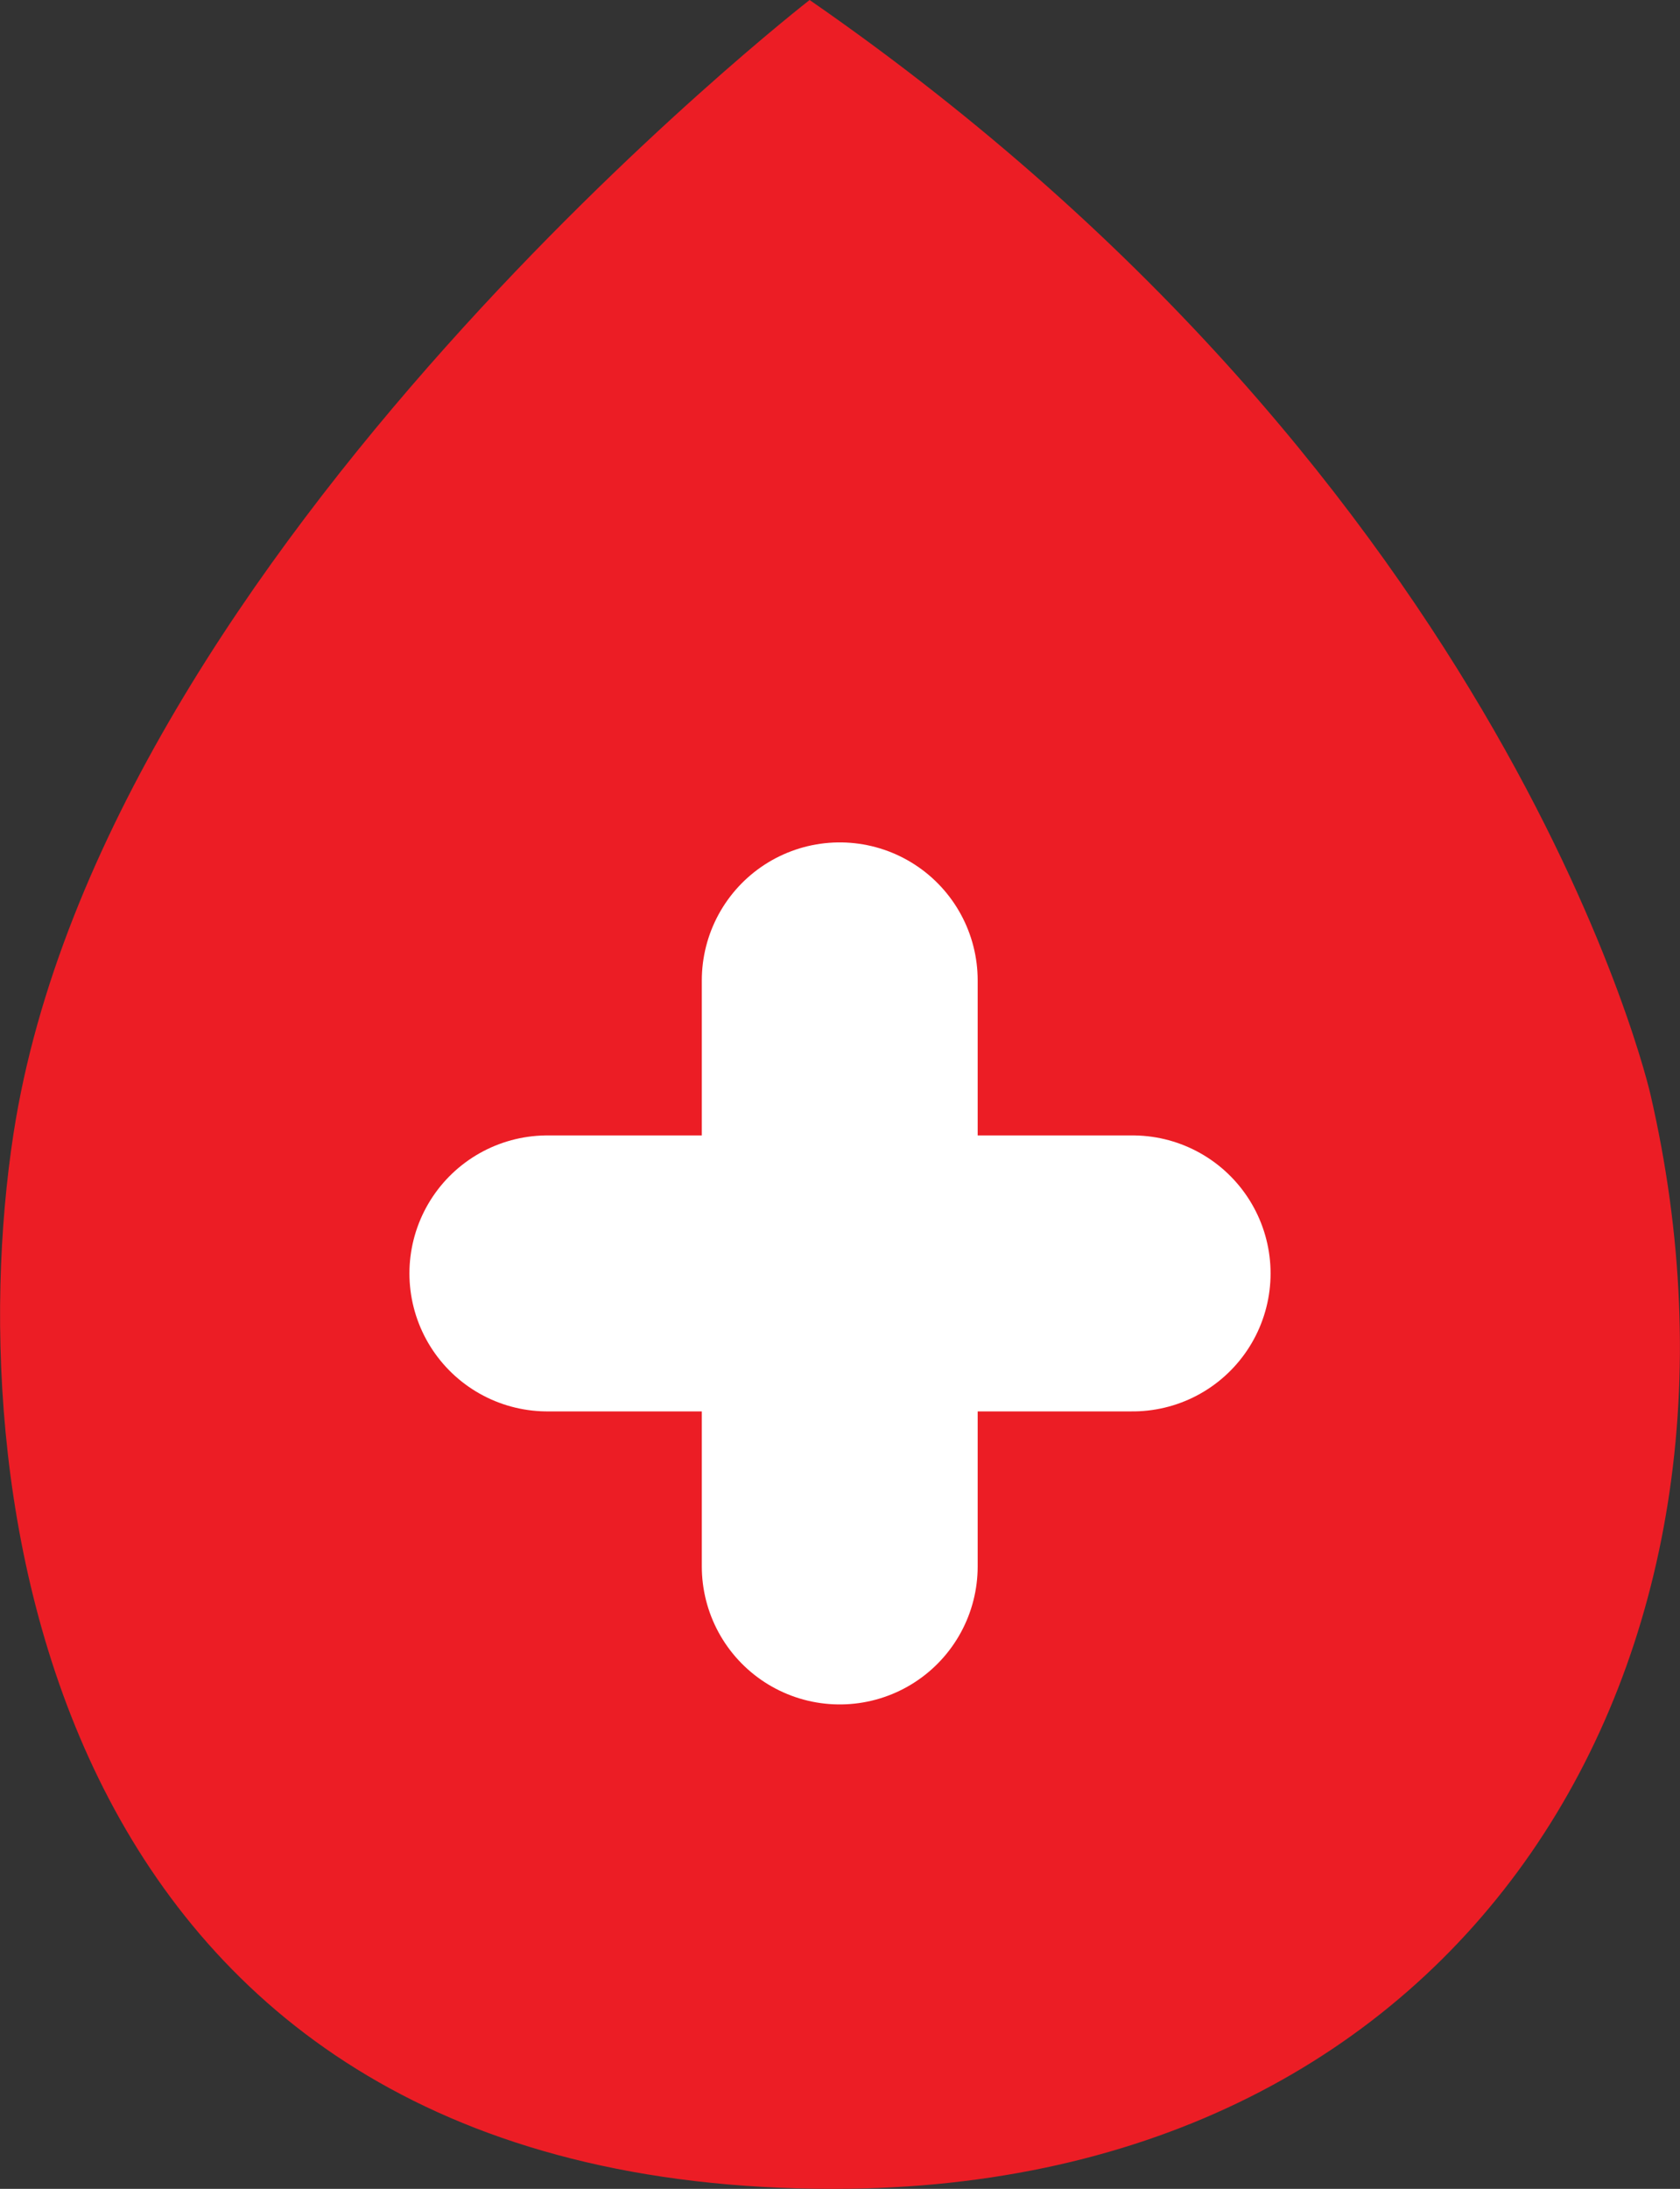 <svg id="Layer_1" data-name="Layer 1" xmlns="http://www.w3.org/2000/svg" viewBox="0 0 32.35 42.13"><rect x="0" y="0" width="32.35" height="42.13" fill="#333333" stroke="none"/><title>redcross</title><path d="M15.59,0S2,10.55.26,21.82C-.83,28.91,1,42.13,16.05,42.13c12.34,0,18.24-10.23,15.73-21.07C31.78,21.06,29.13,9.37,15.59,0Z" style="fill:#ec1d25"/><line x1="16.17" y1="18.87" x2="16.17" y2="30.15" style="fill:none;stroke:#fff;stroke-linecap:round;stroke-linejoin:round;stroke-width:5.312px"/><line x1="21.81" y1="24.51" x2="10.54" y2="24.51" style="fill:none;stroke:#fff;stroke-linecap:round;stroke-linejoin:round;stroke-width:5.312px"/></svg>
